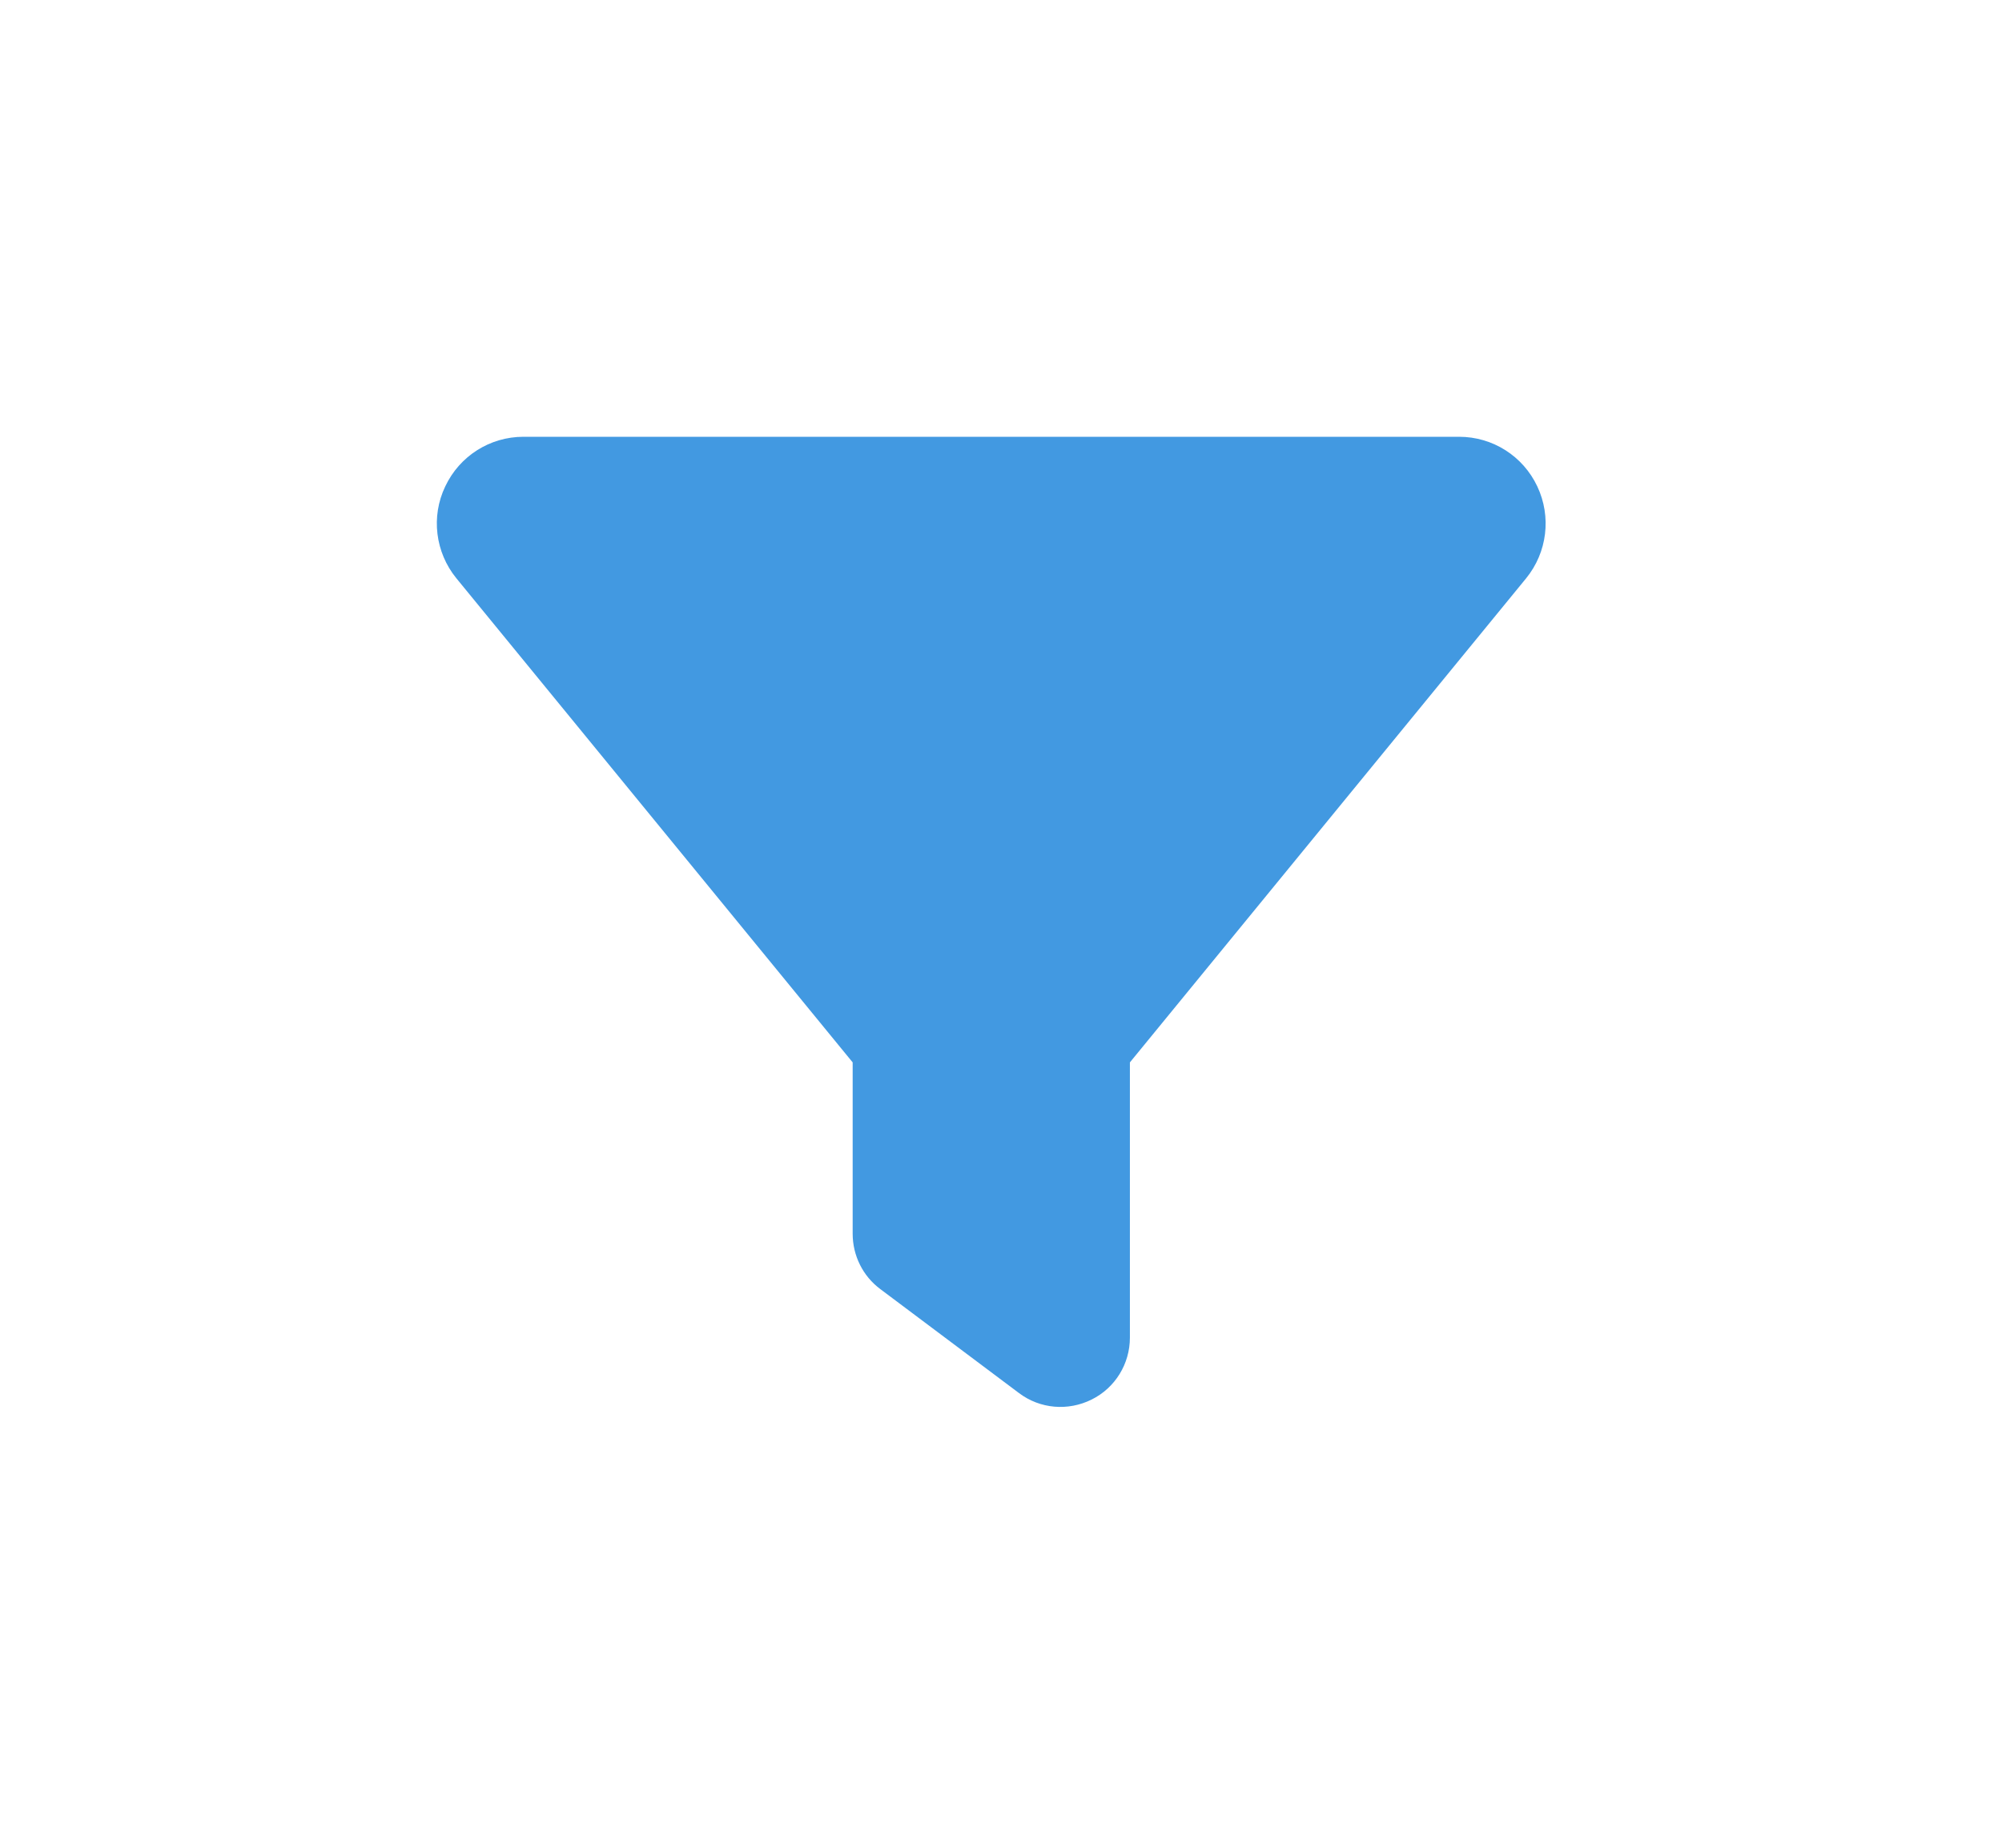 <?xml version="1.0" encoding="utf-8"?>
<svg xmlns="http://www.w3.org/2000/svg" fill="none" height="100%" overflow="visible" preserveAspectRatio="none" style="display: block;" viewBox="0 0 65 60" width="100%">
<g id="Frame 1171276706">
<g id="fas6">
<g id="fas6-span">
<path d="M14.457 15.793C14.921 14.809 15.905 14.183 16.995 14.183H47.374C48.464 14.183 49.448 14.809 49.912 15.793C50.377 16.778 50.236 17.938 49.547 18.782L36.685 34.498V43.436C36.685 44.287 36.207 45.068 35.44 45.447C34.674 45.827 33.767 45.75 33.085 45.236L28.584 41.861C28.015 41.439 27.684 40.771 27.684 40.061V34.498L14.815 18.775C14.133 17.938 13.986 16.771 14.457 15.793Z" fill="#4299E1" id="Vector"/>
</g>
</g>
</g>
</svg>